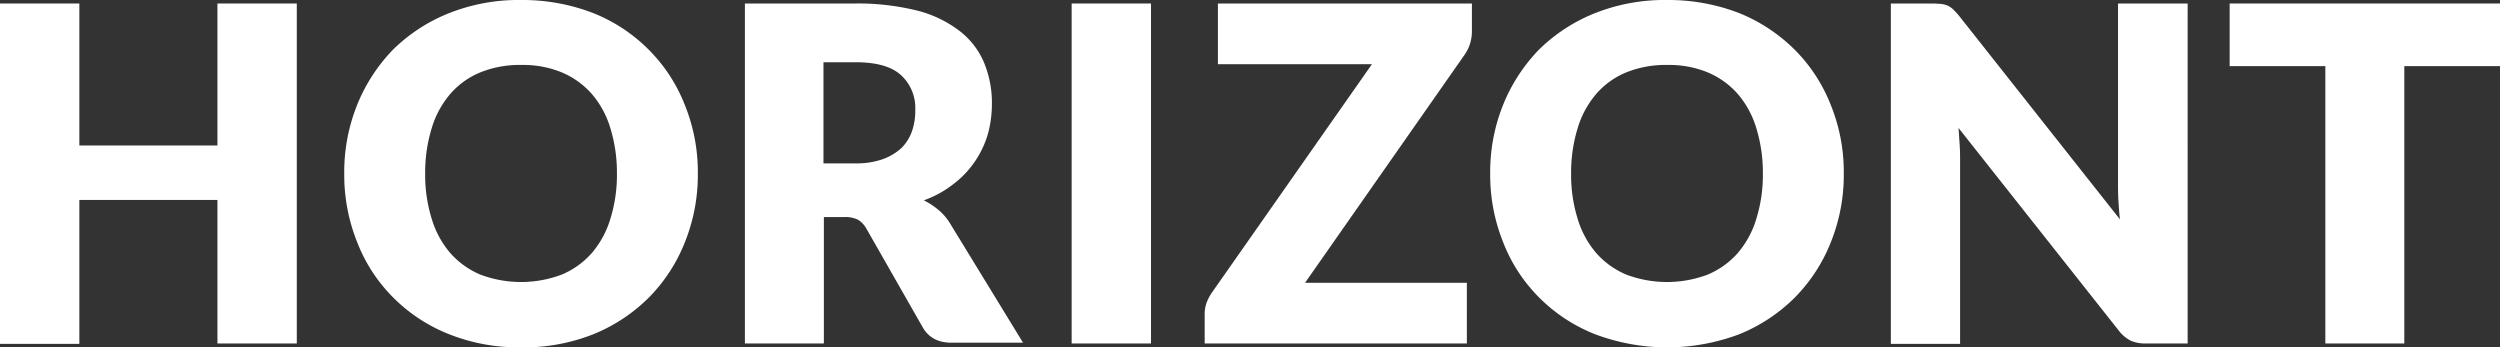 <svg id="Ebene_1" data-name="Ebene 1" xmlns="http://www.w3.org/2000/svg" width="642.7" height="89.3" viewBox="0 0 642.7 89.3"><rect x="0" y="0" width="642.7" height="89.3" fill="#333333" stroke="none"/><defs><style>.cls-1{fill:#fff;}</style></defs><path class="cls-1" d="M76.7,89.5H56.3V52.6H20.8v37H.4V2.1H20.8V38.6H56.3V2.1H76.7Z" transform="translate(-0.4 -1.2)"/><path class="cls-1" d="M179.8,45.8a46.33,46.33,0,0,1-3.3,17.6,42.43,42.43,0,0,1-9.2,14.2A43.11,43.11,0,0,1,153,87.1a48.51,48.51,0,0,1-18.6,3.4,48.51,48.51,0,0,1-18.6-3.4,42.06,42.06,0,0,1-14.4-9.5,41,41,0,0,1-9.2-14.2,46.33,46.33,0,0,1-3.3-17.6,46.33,46.33,0,0,1,3.3-17.6A44,44,0,0,1,101.4,14a43.31,43.31,0,0,1,14.4-9.4,48.51,48.51,0,0,1,18.6-3.4A50.47,50.47,0,0,1,153,4.6a42.11,42.11,0,0,1,14.3,9.5,41.45,41.45,0,0,1,9.2,14.2A45.82,45.82,0,0,1,179.8,45.8Zm-20.8,0a38.88,38.88,0,0,0-1.7-11.7,24.08,24.08,0,0,0-4.8-8.8,21.31,21.31,0,0,0-7.7-5.5,26.08,26.08,0,0,0-10.4-1.9,26.92,26.92,0,0,0-10.5,1.9,20.49,20.49,0,0,0-7.7,5.5,24.08,24.08,0,0,0-4.8,8.8,38.88,38.88,0,0,0-1.7,11.7,37.94,37.94,0,0,0,1.7,11.7,24.08,24.08,0,0,0,4.8,8.8,21.31,21.31,0,0,0,7.7,5.5,29.69,29.69,0,0,0,20.9,0,21.31,21.31,0,0,0,7.7-5.5,24.08,24.08,0,0,0,4.8-8.8A37.94,37.94,0,0,0,159,45.8Z" transform="translate(-0.4 -1.2)"/><path class="cls-1" d="M212.2,57.2V89.5H191.9V2.1h28.4A63.18,63.18,0,0,1,236.5,4a30.06,30.06,0,0,1,10.9,5.4,20.09,20.09,0,0,1,6.1,8.2,27,27,0,0,1,1.9,10.3,29.73,29.73,0,0,1-1.1,8,25.24,25.24,0,0,1-3.4,7,24.73,24.73,0,0,1-5.5,5.7,27.16,27.16,0,0,1-7.5,4.1,19.2,19.2,0,0,1,3.8,2.5,14.19,14.19,0,0,1,3.1,3.7l18.6,30.4H245c-3.4,0-5.8-1.3-7.3-3.8L223.2,60.1a6.46,6.46,0,0,0-2.2-2.4,7.45,7.45,0,0,0-3.6-.7h-5.2Zm0-14h8.2a20.16,20.16,0,0,0,7-1.1,14.32,14.32,0,0,0,4.8-2.9,11.64,11.64,0,0,0,2.7-4.4,16.06,16.06,0,0,0,.8-5.4,11.41,11.41,0,0,0-3.8-9c-2.5-2.2-6.4-3.2-11.6-3.2h-8.2v26Z" transform="translate(-0.4 -1.2)"/><path class="cls-1" d="M296.3,89.5H275.9V2.1h20.4Z" transform="translate(-0.4 -1.2)"/><path class="cls-1" d="M378.8,2.1V9.4a11.15,11.15,0,0,1-.5,3.1,10.49,10.49,0,0,1-1.4,2.8l-41,58.6h41.6V89.5H310.1V81.7a8.57,8.57,0,0,1,.5-2.7,11.88,11.88,0,0,1,1.3-2.5l41.2-58.8H313.5V2.1Z" transform="translate(-0.4 -1.2)"/><path class="cls-1" d="M474.4,45.8a46.33,46.33,0,0,1-3.3,17.6,42.43,42.43,0,0,1-9.2,14.2,43.11,43.11,0,0,1-14.3,9.5,52.58,52.58,0,0,1-37.2,0A42.06,42.06,0,0,1,396,77.6a41,41,0,0,1-9.2-14.2,46.33,46.33,0,0,1-3.3-17.6,46.33,46.33,0,0,1,3.3-17.6A44,44,0,0,1,396,14a43.31,43.31,0,0,1,14.4-9.4A48.51,48.51,0,0,1,429,1.2a50.47,50.47,0,0,1,18.6,3.4,43.11,43.11,0,0,1,14.3,9.5,41.45,41.45,0,0,1,9.2,14.2A45.82,45.82,0,0,1,474.4,45.8Zm-20.8,0a38.88,38.88,0,0,0-1.7-11.7,24.08,24.08,0,0,0-4.8-8.8,21.31,21.31,0,0,0-7.7-5.5A26.08,26.08,0,0,0,429,17.9a26.92,26.92,0,0,0-10.5,1.9,20.49,20.49,0,0,0-7.7,5.5,24.08,24.08,0,0,0-4.8,8.8,38.88,38.88,0,0,0-1.7,11.7A37.94,37.94,0,0,0,406,57.5a24.08,24.08,0,0,0,4.8,8.8,21.31,21.31,0,0,0,7.7,5.5,29.69,29.69,0,0,0,20.9,0,21.31,21.31,0,0,0,7.7-5.5,24.08,24.08,0,0,0,4.8-8.8A37.94,37.94,0,0,0,453.6,45.8Z" transform="translate(-0.4 -1.2)"/><path class="cls-1" d="M499.4,2.2a7.49,7.49,0,0,1,1.6.4,5.51,5.51,0,0,1,1.4.9c.4.4.9.9,1.5,1.6l41.5,52.5c-.2-1.7-.3-3.3-.4-4.9s-.1-3.1-.1-4.5V2.1h17.9V89.5H552.2a9.55,9.55,0,0,1-4-.7,9.16,9.16,0,0,1-3.1-2.6L503.9,34.1l.3,4.5c.1,1.5.1,2.8.1,4.1V89.6H486.5V2.1h10.7C498,2.1,498.8,2.2,499.4,2.2Z" transform="translate(-0.4 -1.2)"/><path class="cls-1" d="M643.1,2.1V18.2H618.5V89.5H598.2V18.2H573.6V2.1Z" transform="translate(-0.4 -1.2)"/></svg>